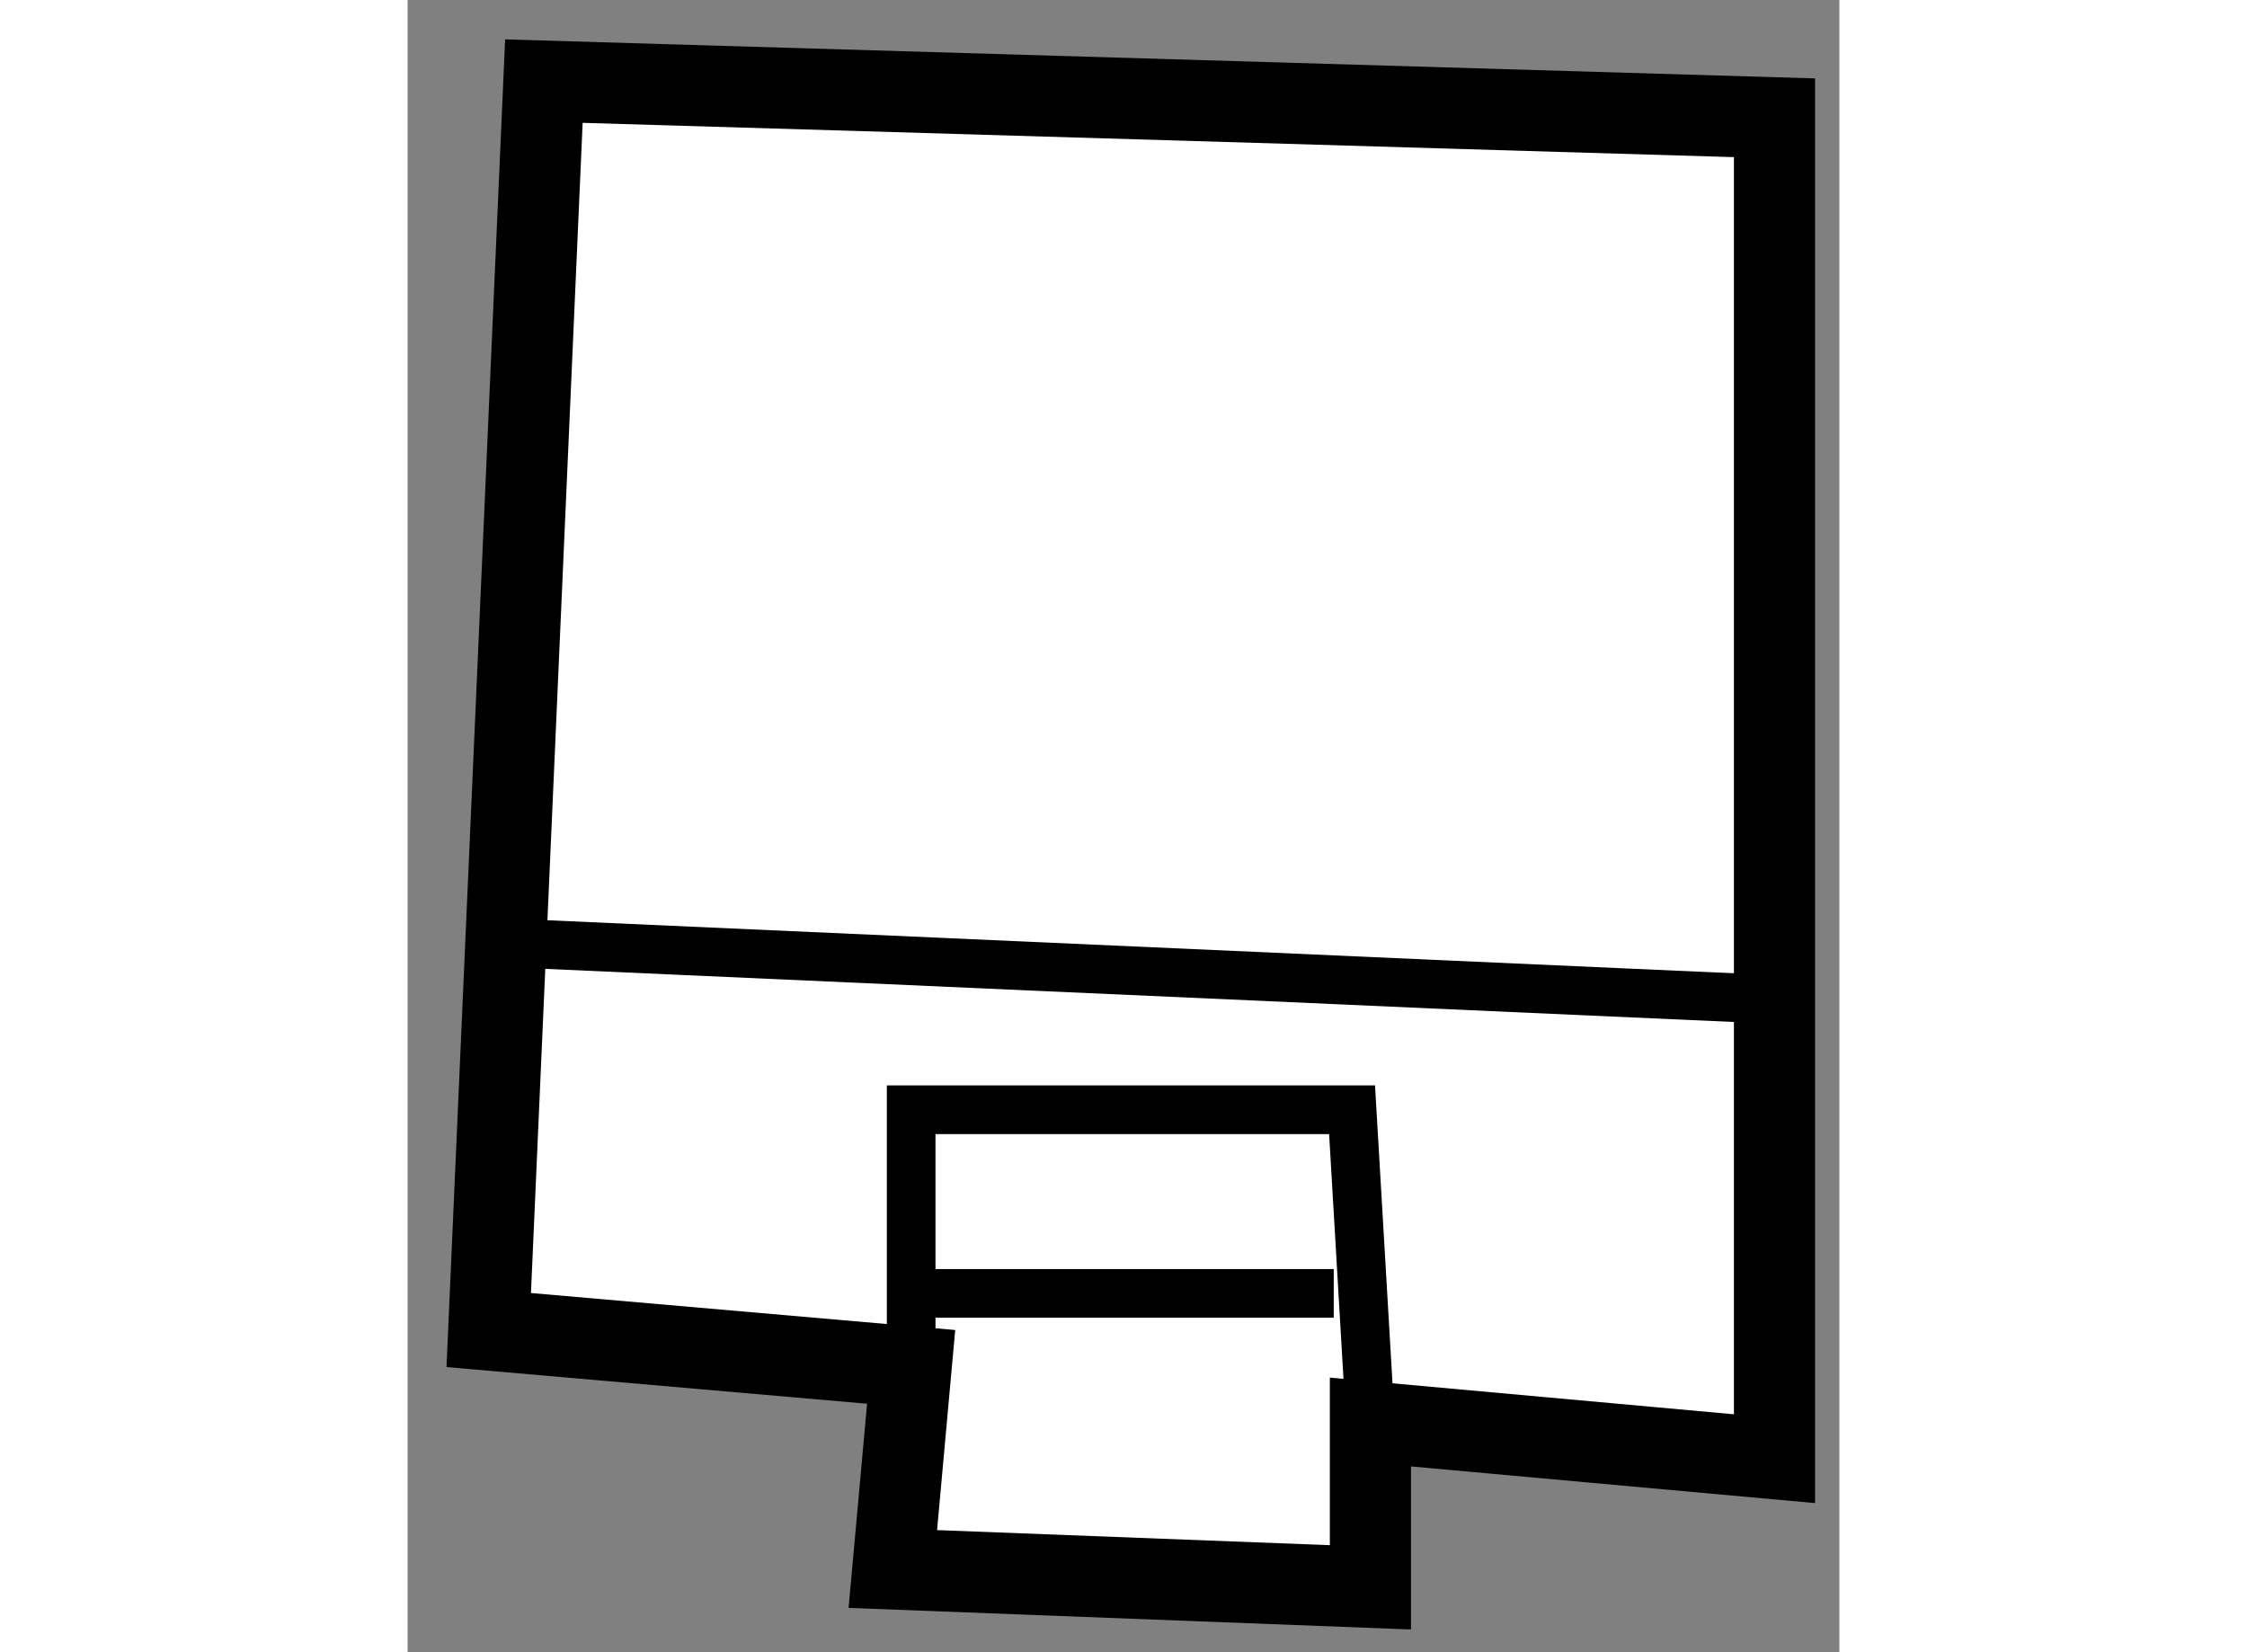 <?xml version="1.0" encoding="utf-8"?>
<!-- Generator: Adobe Illustrator 15.1.0, SVG Export Plug-In . SVG Version: 6.00 Build 0)  -->
<!DOCTYPE svg PUBLIC "-//W3C//DTD SVG 1.1//EN" "http://www.w3.org/Graphics/SVG/1.1/DTD/svg11.dtd">
<svg version="1.1" xmlns="http://www.w3.org/2000/svg" xmlns:xlink="http://www.w3.org/1999/xlink" x="0px" y="0px" width="244.8px"
	 height="180px" viewBox="114.598 6.888 8.826 10.185" enable-background="new 0 0 244.8 180" xml:space="preserve">
	
<rect x="114.598" y="6.888" width="8.826" height="10.185" fill="#808080" stroke="none"/>
	
<g><polygon fill="#FFFFFF" stroke="#000000" stroke-width="0.5" points="115.438,7.388 115.098,15.087 117.702,15.314 117.589,16.56 
			120.533,16.673 120.533,15.654 123.024,15.88 123.024,13.049 123.024,7.614 		"></polygon><line fill="none" stroke="#000000" stroke-width="0.3" x1="115.438" y1="12.71" x2="123.024" y2="13.049"></line><polyline fill="none" stroke="#000000" stroke-width="0.3" points="117.702,15.314 117.702,13.729 120.42,13.729 120.533,15.654 
					"></polyline><line fill="none" stroke="#000000" stroke-width="0.3" x1="117.815" y1="14.861" x2="120.307" y2="14.861"></line></g>


</svg>